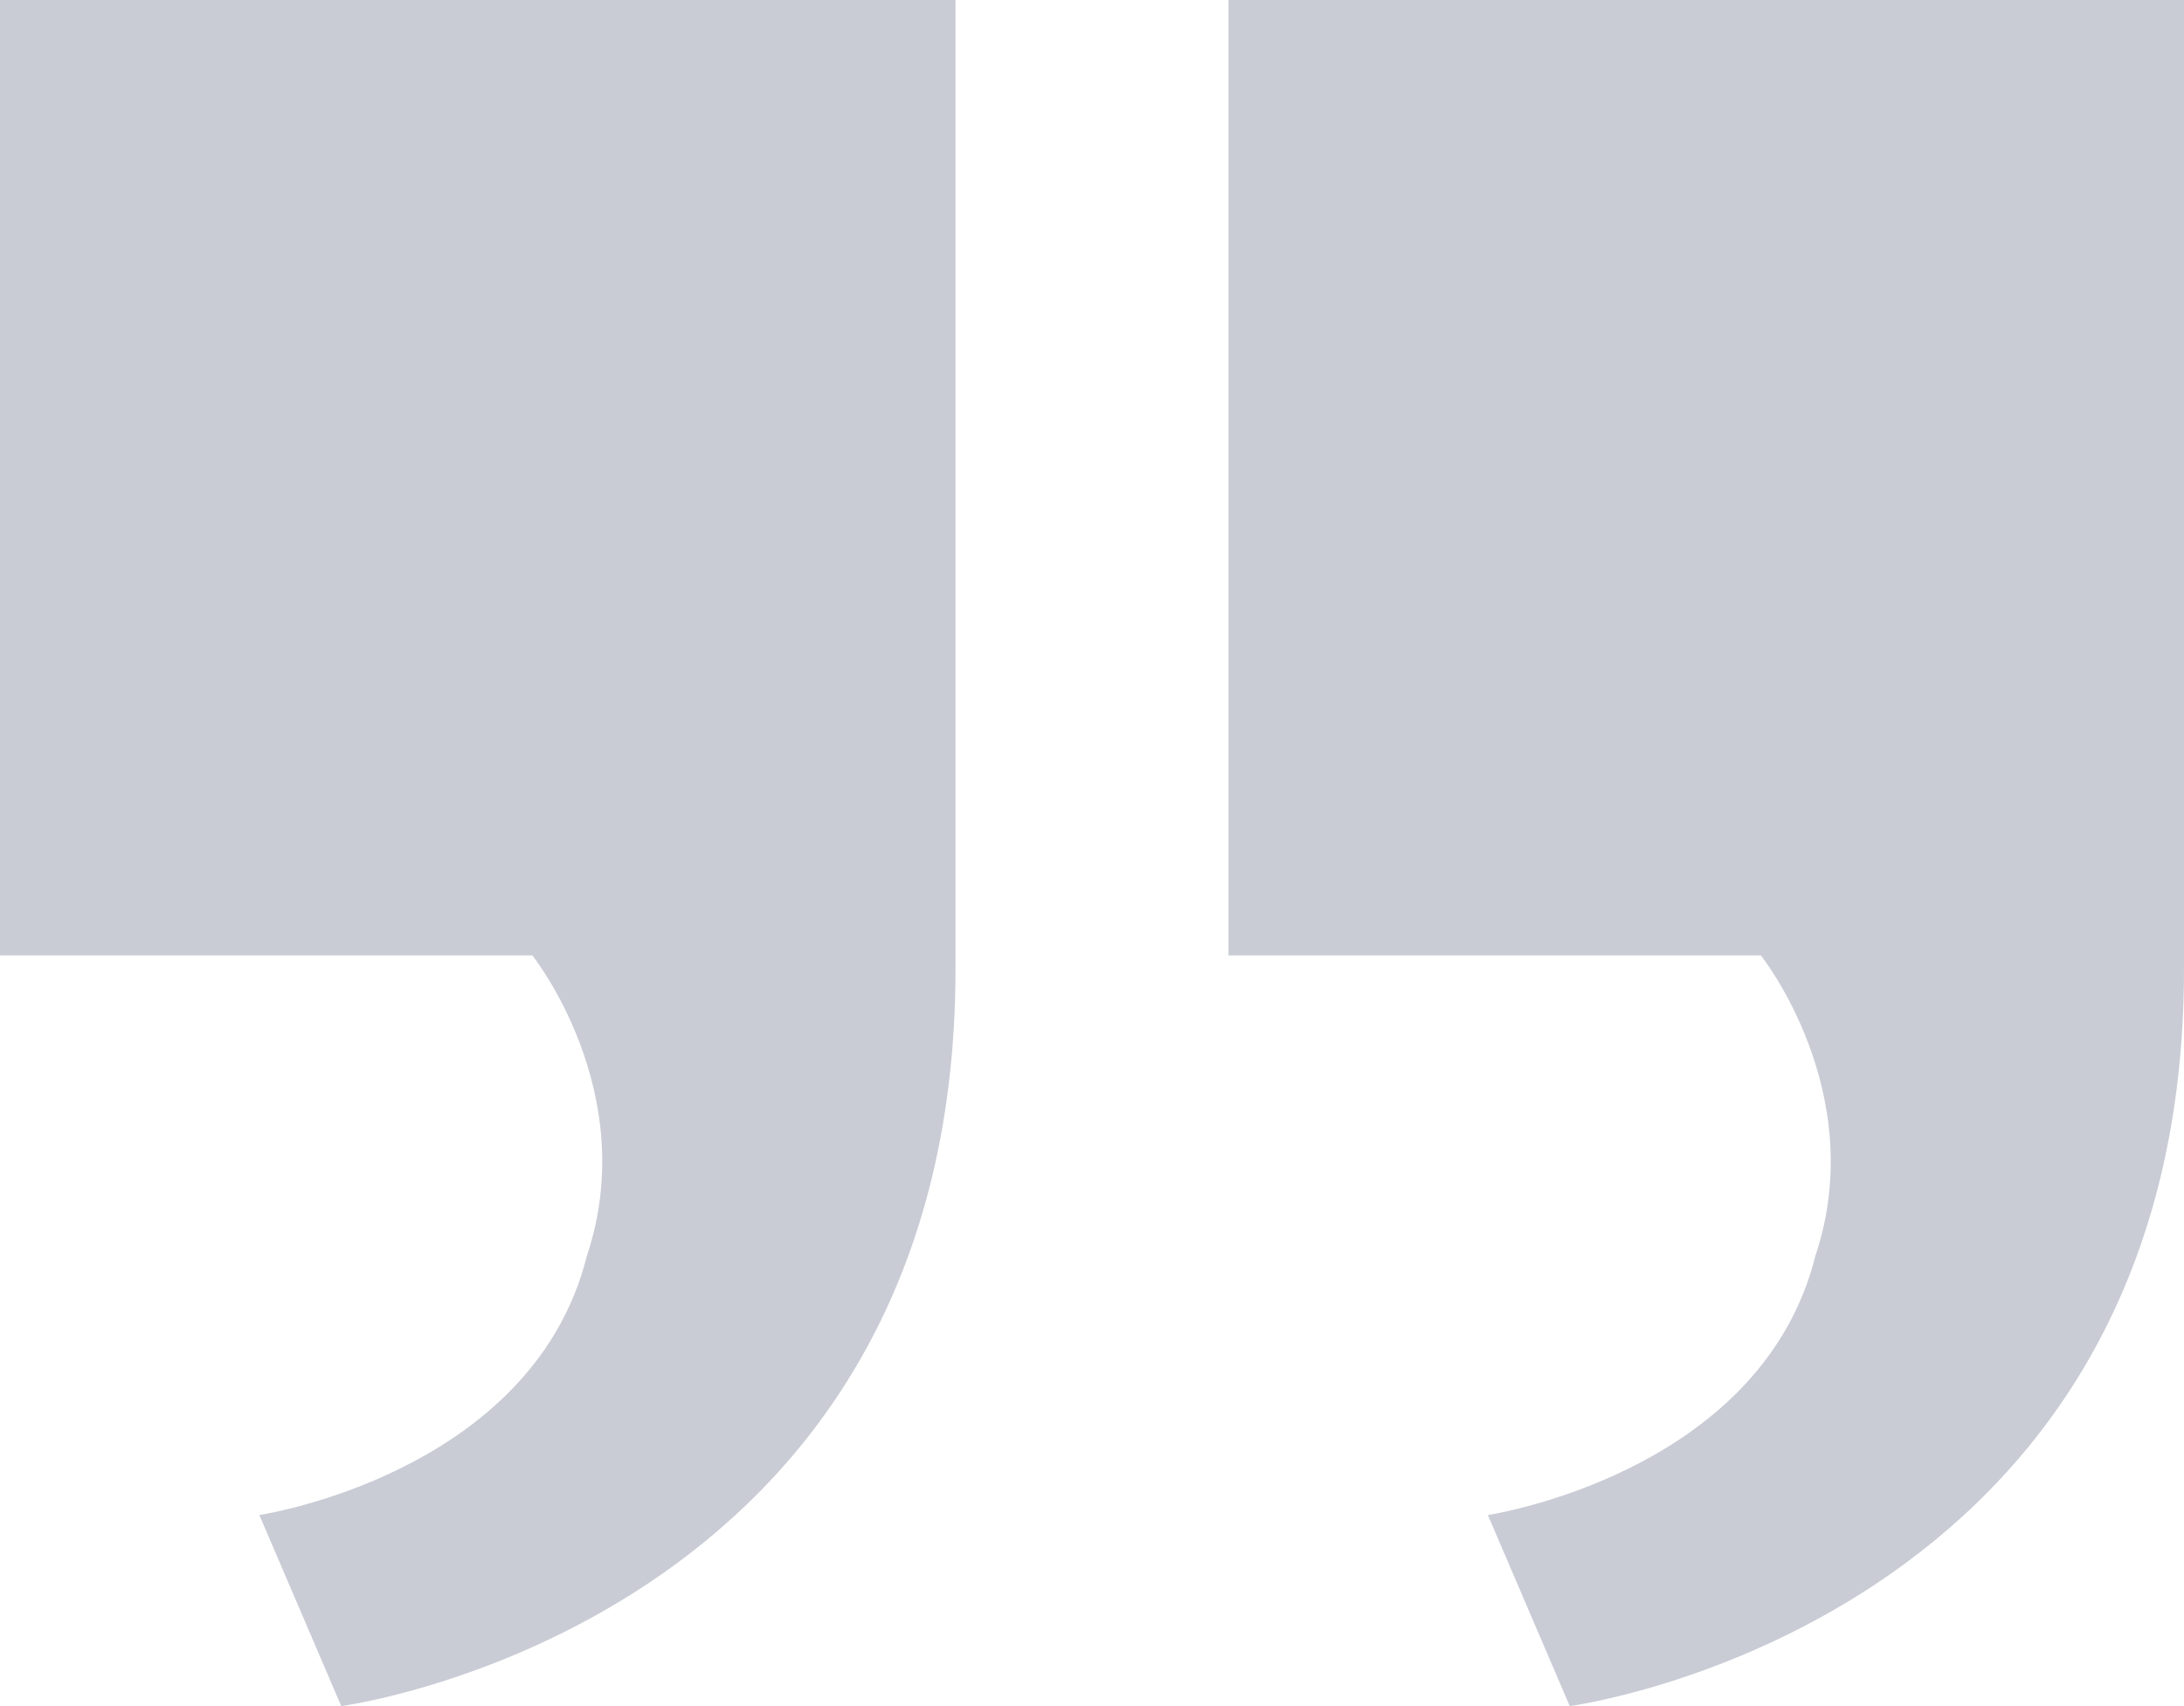 <?xml version="1.0" encoding="UTF-8"?>
<svg viewBox="0 0 64 50" version="1.1" xmlns="http://www.w3.org/2000/svg" xmlns:xlink="http://www.w3.org/1999/xlink">
    <title>C475F7A9-9B86-4FA2-B242-AFE0C664C456</title>
    <g id="WEB-1280" stroke="none" stroke-width="1" fill="none" fill-rule="evenodd" opacity="0.25">
        <g id="About-us" transform="translate(-543, -2593)" fill="#293359">
            <g id="Group-10" transform="translate(0, 2104)">
                <g id="Group-9" transform="translate(152, 169)">
                    <g id="img/quote" transform="translate(391, 320)">
                        <path d="M64,0 L64,28.4 C64,47.6 46,50 46,50 L43.6,44.4 L43.655,44.391 C44.359,44.272 51.677,42.89 53.2,36.8 C54.8,32 51.6,28 51.6,28 L36,28 L36,0 L64,0 Z M28,0 L28,28.4 C28,47.6 10,50 10,50 L7.6,44.4 L7.655,44.391 C8.359,44.272 15.677,42.89 17.2,36.8 C18.8,32 15.6,28 15.6,28 L0,28 L0,0 L28,0 Z" id="Combined-Shape"></path>
                    </g>
                </g>
            </g>
        </g>
    </g>
</svg>